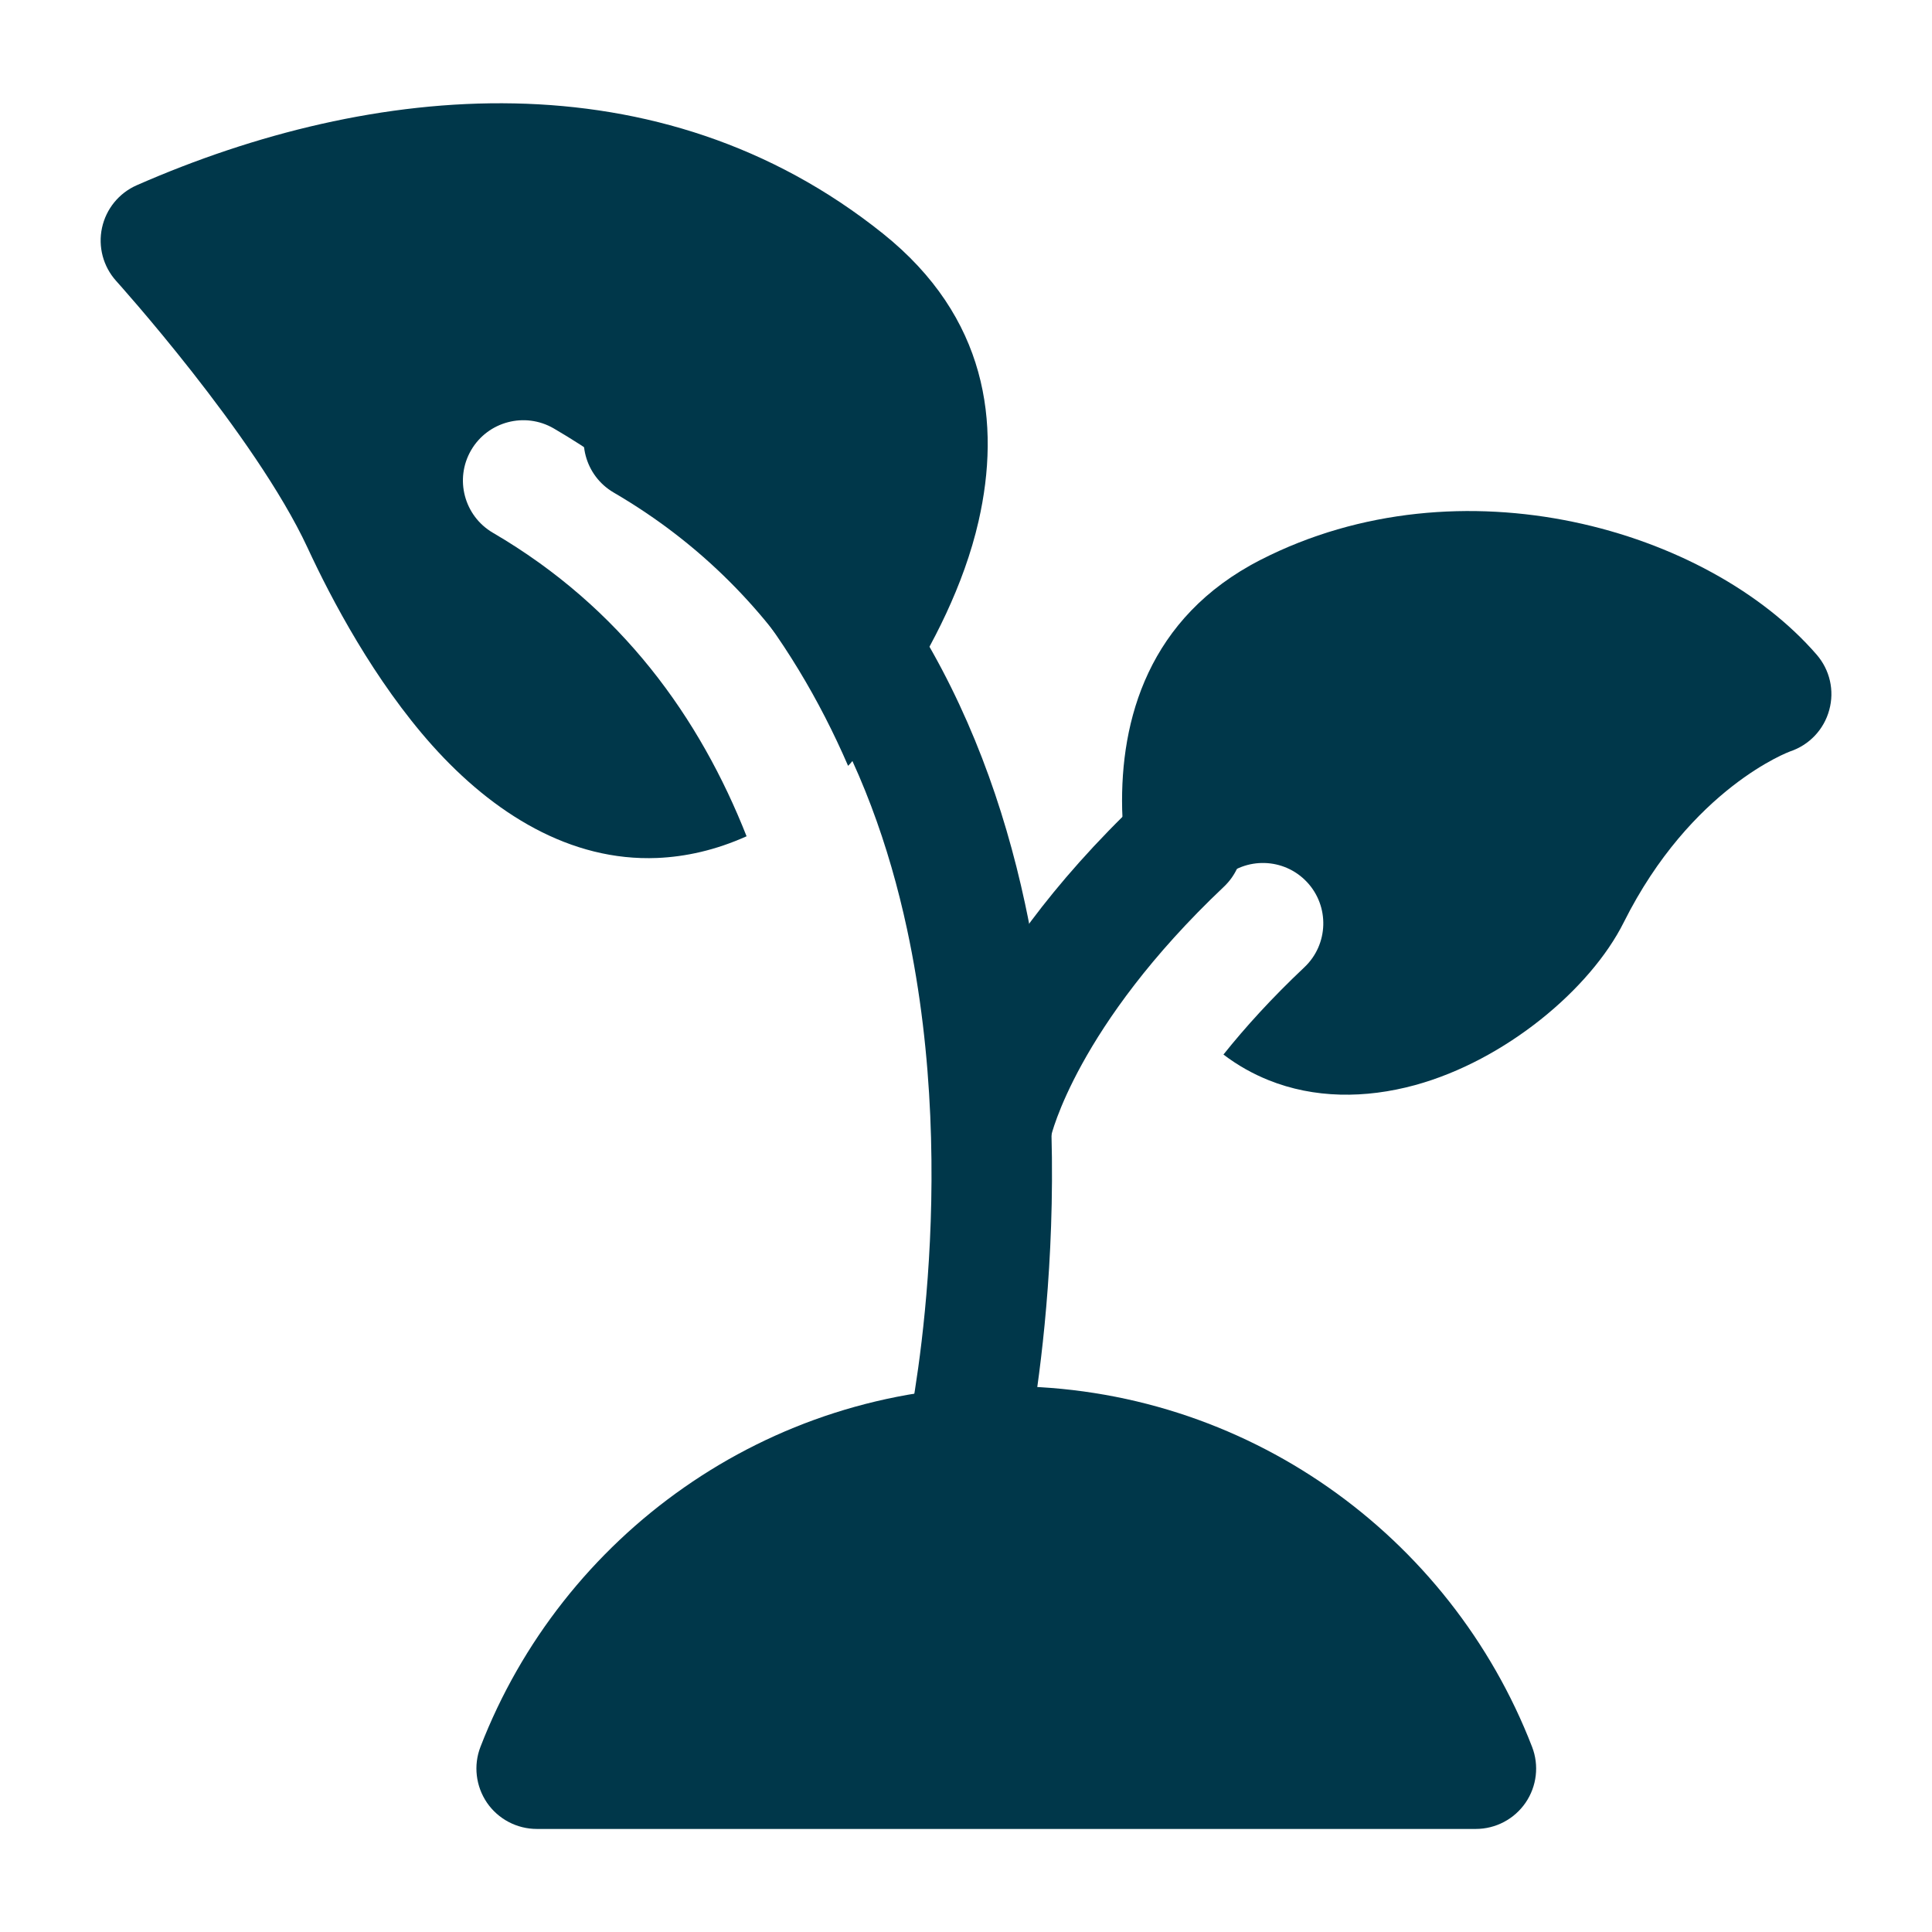 <svg width="35" height="35" viewBox="0 0 35 35" fill="none" xmlns="http://www.w3.org/2000/svg">
<path fill-rule="evenodd" clip-rule="evenodd" d="M8.704 31.646C10.181 27.825 13.891 25.112 18.23 25.112C22.568 25.112 26.278 27.825 27.755 31.646C27.885 31.981 27.841 32.36 27.637 32.658C27.433 32.955 27.096 33.133 26.735 33.133H9.725C9.364 33.133 9.026 32.955 8.822 32.658C8.619 32.36 8.574 31.981 8.704 31.646Z" fill="#00374A"/>
<path fill-rule="evenodd" clip-rule="evenodd" d="M18.568 26.444C18.437 27.033 17.852 27.405 17.263 27.274C16.674 27.142 16.302 26.558 16.433 25.968C16.433 25.968 17.43 21.474 16.431 16.829C15.79 13.85 14.32 10.79 11.116 8.922C10.595 8.617 10.419 7.948 10.722 7.426C11.027 6.905 11.696 6.729 12.218 7.032C16.014 9.247 17.811 12.838 18.569 16.368C19.67 21.488 18.568 26.444 18.568 26.444Z" fill="#00374A"/>
<path fill-rule="evenodd" clip-rule="evenodd" d="M19.039 20.589C18.919 21.181 18.342 21.564 17.751 21.445C17.159 21.325 16.776 20.749 16.895 20.157C16.895 20.157 17.353 17.609 20.669 14.474C21.108 14.06 21.801 14.079 22.215 14.518C22.631 14.957 22.61 15.649 22.173 16.063C19.497 18.594 19.039 20.589 19.039 20.589Z" fill="#00374A"/>
<path fill-rule="evenodd" clip-rule="evenodd" d="M20.833 17.283C20.726 16.997 20.359 15.916 20.329 14.663C20.292 13.042 20.802 11.184 22.835 10.143C26.468 8.285 30.942 9.591 32.909 11.858C33.15 12.135 33.236 12.511 33.138 12.864C33.042 13.217 32.776 13.497 32.429 13.613C32.429 13.613 30.639 14.265 29.416 16.709C28.813 17.916 27.271 19.21 25.634 19.658C24.729 19.905 23.806 19.9 22.981 19.568C22.698 19.454 22.422 19.301 22.164 19.104C22.556 18.613 23.039 18.08 23.631 17.522C24.069 17.108 24.089 16.415 23.674 15.976C23.259 15.537 22.567 15.518 22.128 15.932C21.635 16.397 21.206 16.849 20.833 17.283Z" fill="#00374A"/>
<path fill-rule="evenodd" clip-rule="evenodd" d="M13.525 15.15C12.962 15.403 12.419 15.521 11.906 15.543C10.33 15.608 8.933 14.735 7.833 13.507C6.782 12.332 6.004 10.857 5.571 9.922C4.62 7.876 2.103 5.088 2.103 5.088C1.869 4.827 1.774 4.47 1.848 4.127C1.922 3.784 2.156 3.497 2.477 3.356C6.751 1.48 11.941 0.986 15.997 4.233C17.883 5.744 18.132 7.666 17.728 9.44C17.193 11.79 15.405 13.831 15.405 13.831C15.392 13.845 15.377 13.86 15.364 13.874C14.334 11.495 12.663 9.297 10.031 7.761C9.509 7.458 8.839 7.634 8.535 8.155C8.231 8.677 8.408 9.346 8.928 9.651C11.266 11.015 12.682 13.013 13.525 15.15Z" fill="#00374A"/>
</svg>
